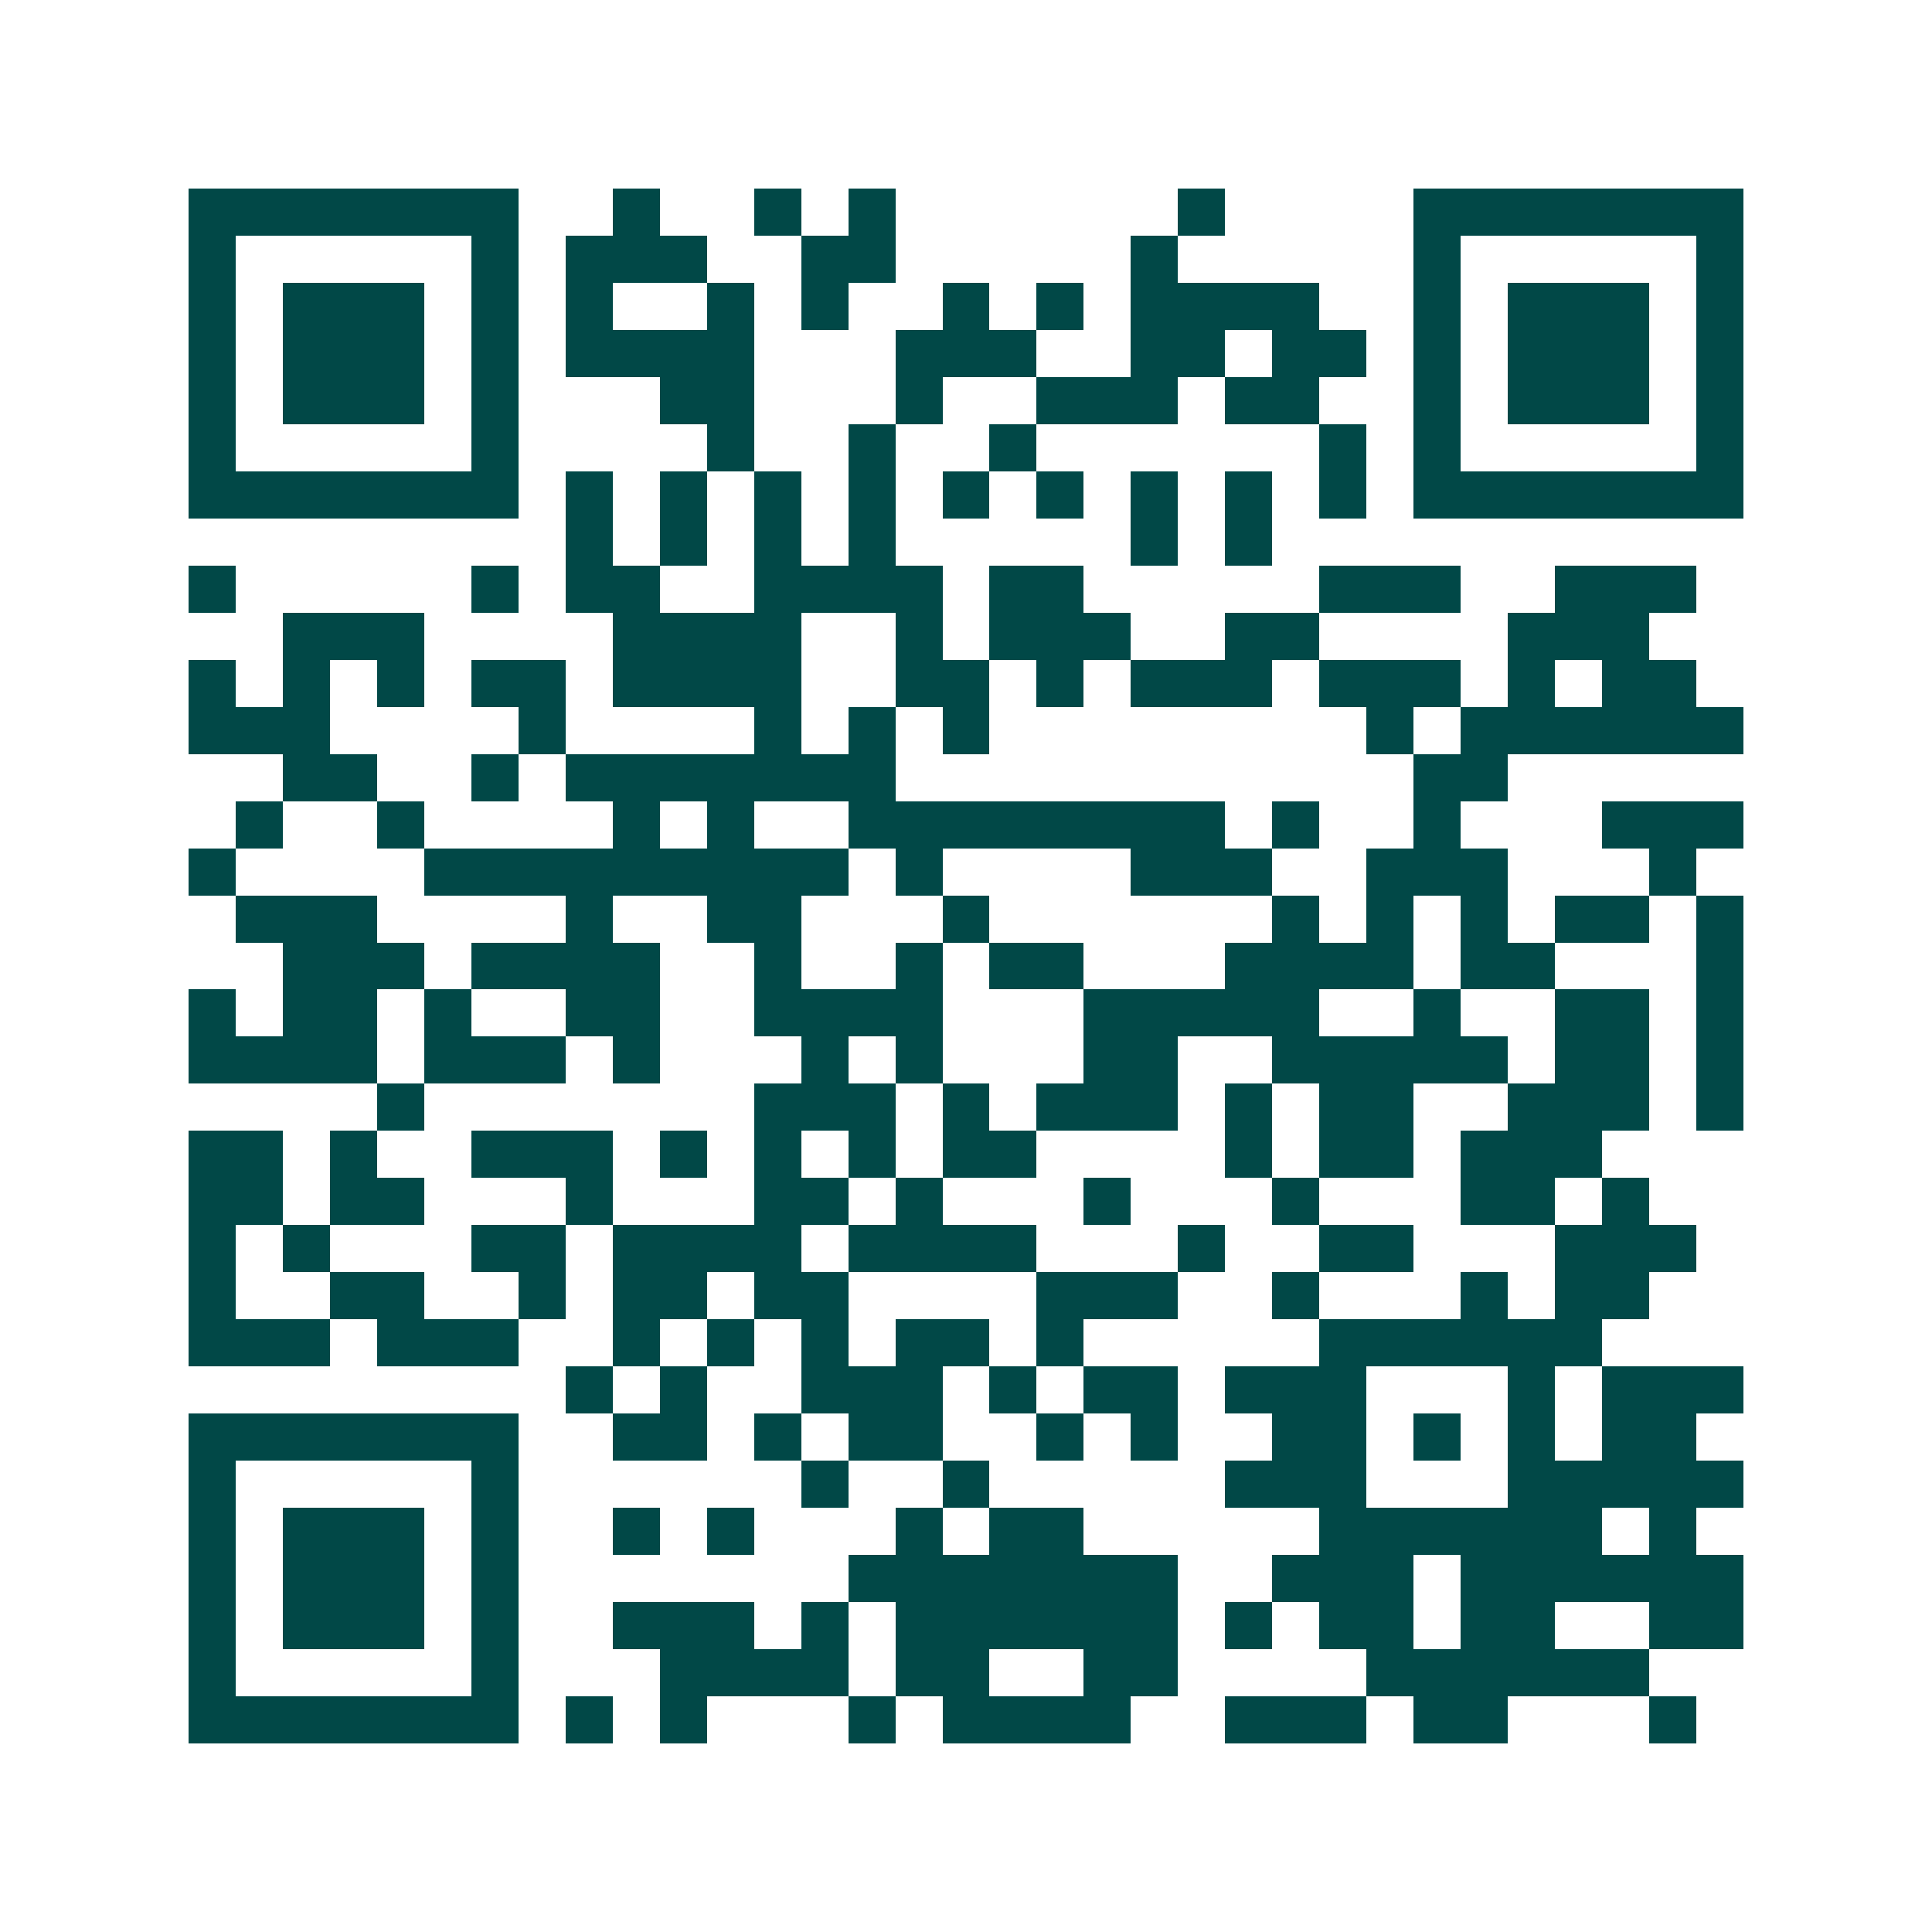 <svg xmlns="http://www.w3.org/2000/svg" width="200" height="200" viewBox="0 0 41 41" shape-rendering="crispEdges"><path fill="#ffffff" d="M0 0h41v41H0z"/><path stroke="#014847" d="M4 4.5h7m2 0h1m2 0h1m1 0h1m6 0h1m4 0h7M4 5.5h1m5 0h1m1 0h3m2 0h2m5 0h1m5 0h1m5 0h1M4 6.5h1m1 0h3m1 0h1m1 0h1m2 0h1m1 0h1m2 0h1m1 0h1m1 0h4m2 0h1m1 0h3m1 0h1M4 7.5h1m1 0h3m1 0h1m1 0h4m3 0h3m2 0h2m1 0h2m1 0h1m1 0h3m1 0h1M4 8.5h1m1 0h3m1 0h1m3 0h2m3 0h1m2 0h3m1 0h2m2 0h1m1 0h3m1 0h1M4 9.5h1m5 0h1m4 0h1m2 0h1m2 0h1m6 0h1m1 0h1m5 0h1M4 10.5h7m1 0h1m1 0h1m1 0h1m1 0h1m1 0h1m1 0h1m1 0h1m1 0h1m1 0h1m1 0h7M12 11.5h1m1 0h1m1 0h1m1 0h1m5 0h1m1 0h1M4 12.5h1m5 0h1m1 0h2m2 0h4m1 0h2m5 0h3m2 0h3M6 13.5h3m4 0h4m2 0h1m1 0h3m2 0h2m4 0h3M4 14.5h1m1 0h1m1 0h1m1 0h2m1 0h4m2 0h2m1 0h1m1 0h3m1 0h3m1 0h1m1 0h2M4 15.5h3m4 0h1m4 0h1m1 0h1m1 0h1m8 0h1m1 0h6M6 16.5h2m2 0h1m1 0h7m11 0h2M5 17.5h1m2 0h1m4 0h1m1 0h1m2 0h8m1 0h1m2 0h1m3 0h3M4 18.5h1m4 0h9m1 0h1m4 0h3m2 0h3m3 0h1M5 19.5h3m4 0h1m2 0h2m3 0h1m6 0h1m1 0h1m1 0h1m1 0h2m1 0h1M6 20.5h3m1 0h4m2 0h1m2 0h1m1 0h2m3 0h4m1 0h2m3 0h1M4 21.5h1m1 0h2m1 0h1m2 0h2m2 0h4m3 0h5m2 0h1m2 0h2m1 0h1M4 22.5h4m1 0h3m1 0h1m3 0h1m1 0h1m3 0h2m2 0h5m1 0h2m1 0h1M8 23.5h1m7 0h3m1 0h1m1 0h3m1 0h1m1 0h2m2 0h3m1 0h1M4 24.5h2m1 0h1m2 0h3m1 0h1m1 0h1m1 0h1m1 0h2m4 0h1m1 0h2m1 0h3M4 25.5h2m1 0h2m3 0h1m3 0h2m1 0h1m3 0h1m3 0h1m3 0h2m1 0h1M4 26.5h1m1 0h1m3 0h2m1 0h4m1 0h4m3 0h1m2 0h2m3 0h3M4 27.5h1m2 0h2m2 0h1m1 0h2m1 0h2m4 0h3m2 0h1m3 0h1m1 0h2M4 28.5h3m1 0h3m2 0h1m1 0h1m1 0h1m1 0h2m1 0h1m5 0h6M12 29.5h1m1 0h1m2 0h3m1 0h1m1 0h2m1 0h3m3 0h1m1 0h3M4 30.5h7m2 0h2m1 0h1m1 0h2m2 0h1m1 0h1m2 0h2m1 0h1m1 0h1m1 0h2M4 31.5h1m5 0h1m6 0h1m2 0h1m5 0h3m3 0h5M4 32.5h1m1 0h3m1 0h1m2 0h1m1 0h1m3 0h1m1 0h2m5 0h6m1 0h1M4 33.5h1m1 0h3m1 0h1m7 0h7m2 0h3m1 0h6M4 34.5h1m1 0h3m1 0h1m2 0h3m1 0h1m1 0h6m1 0h1m1 0h2m1 0h2m2 0h2M4 35.5h1m5 0h1m3 0h4m1 0h2m2 0h2m4 0h6M4 36.5h7m1 0h1m1 0h1m3 0h1m1 0h4m2 0h3m1 0h2m3 0h1"/></svg>
